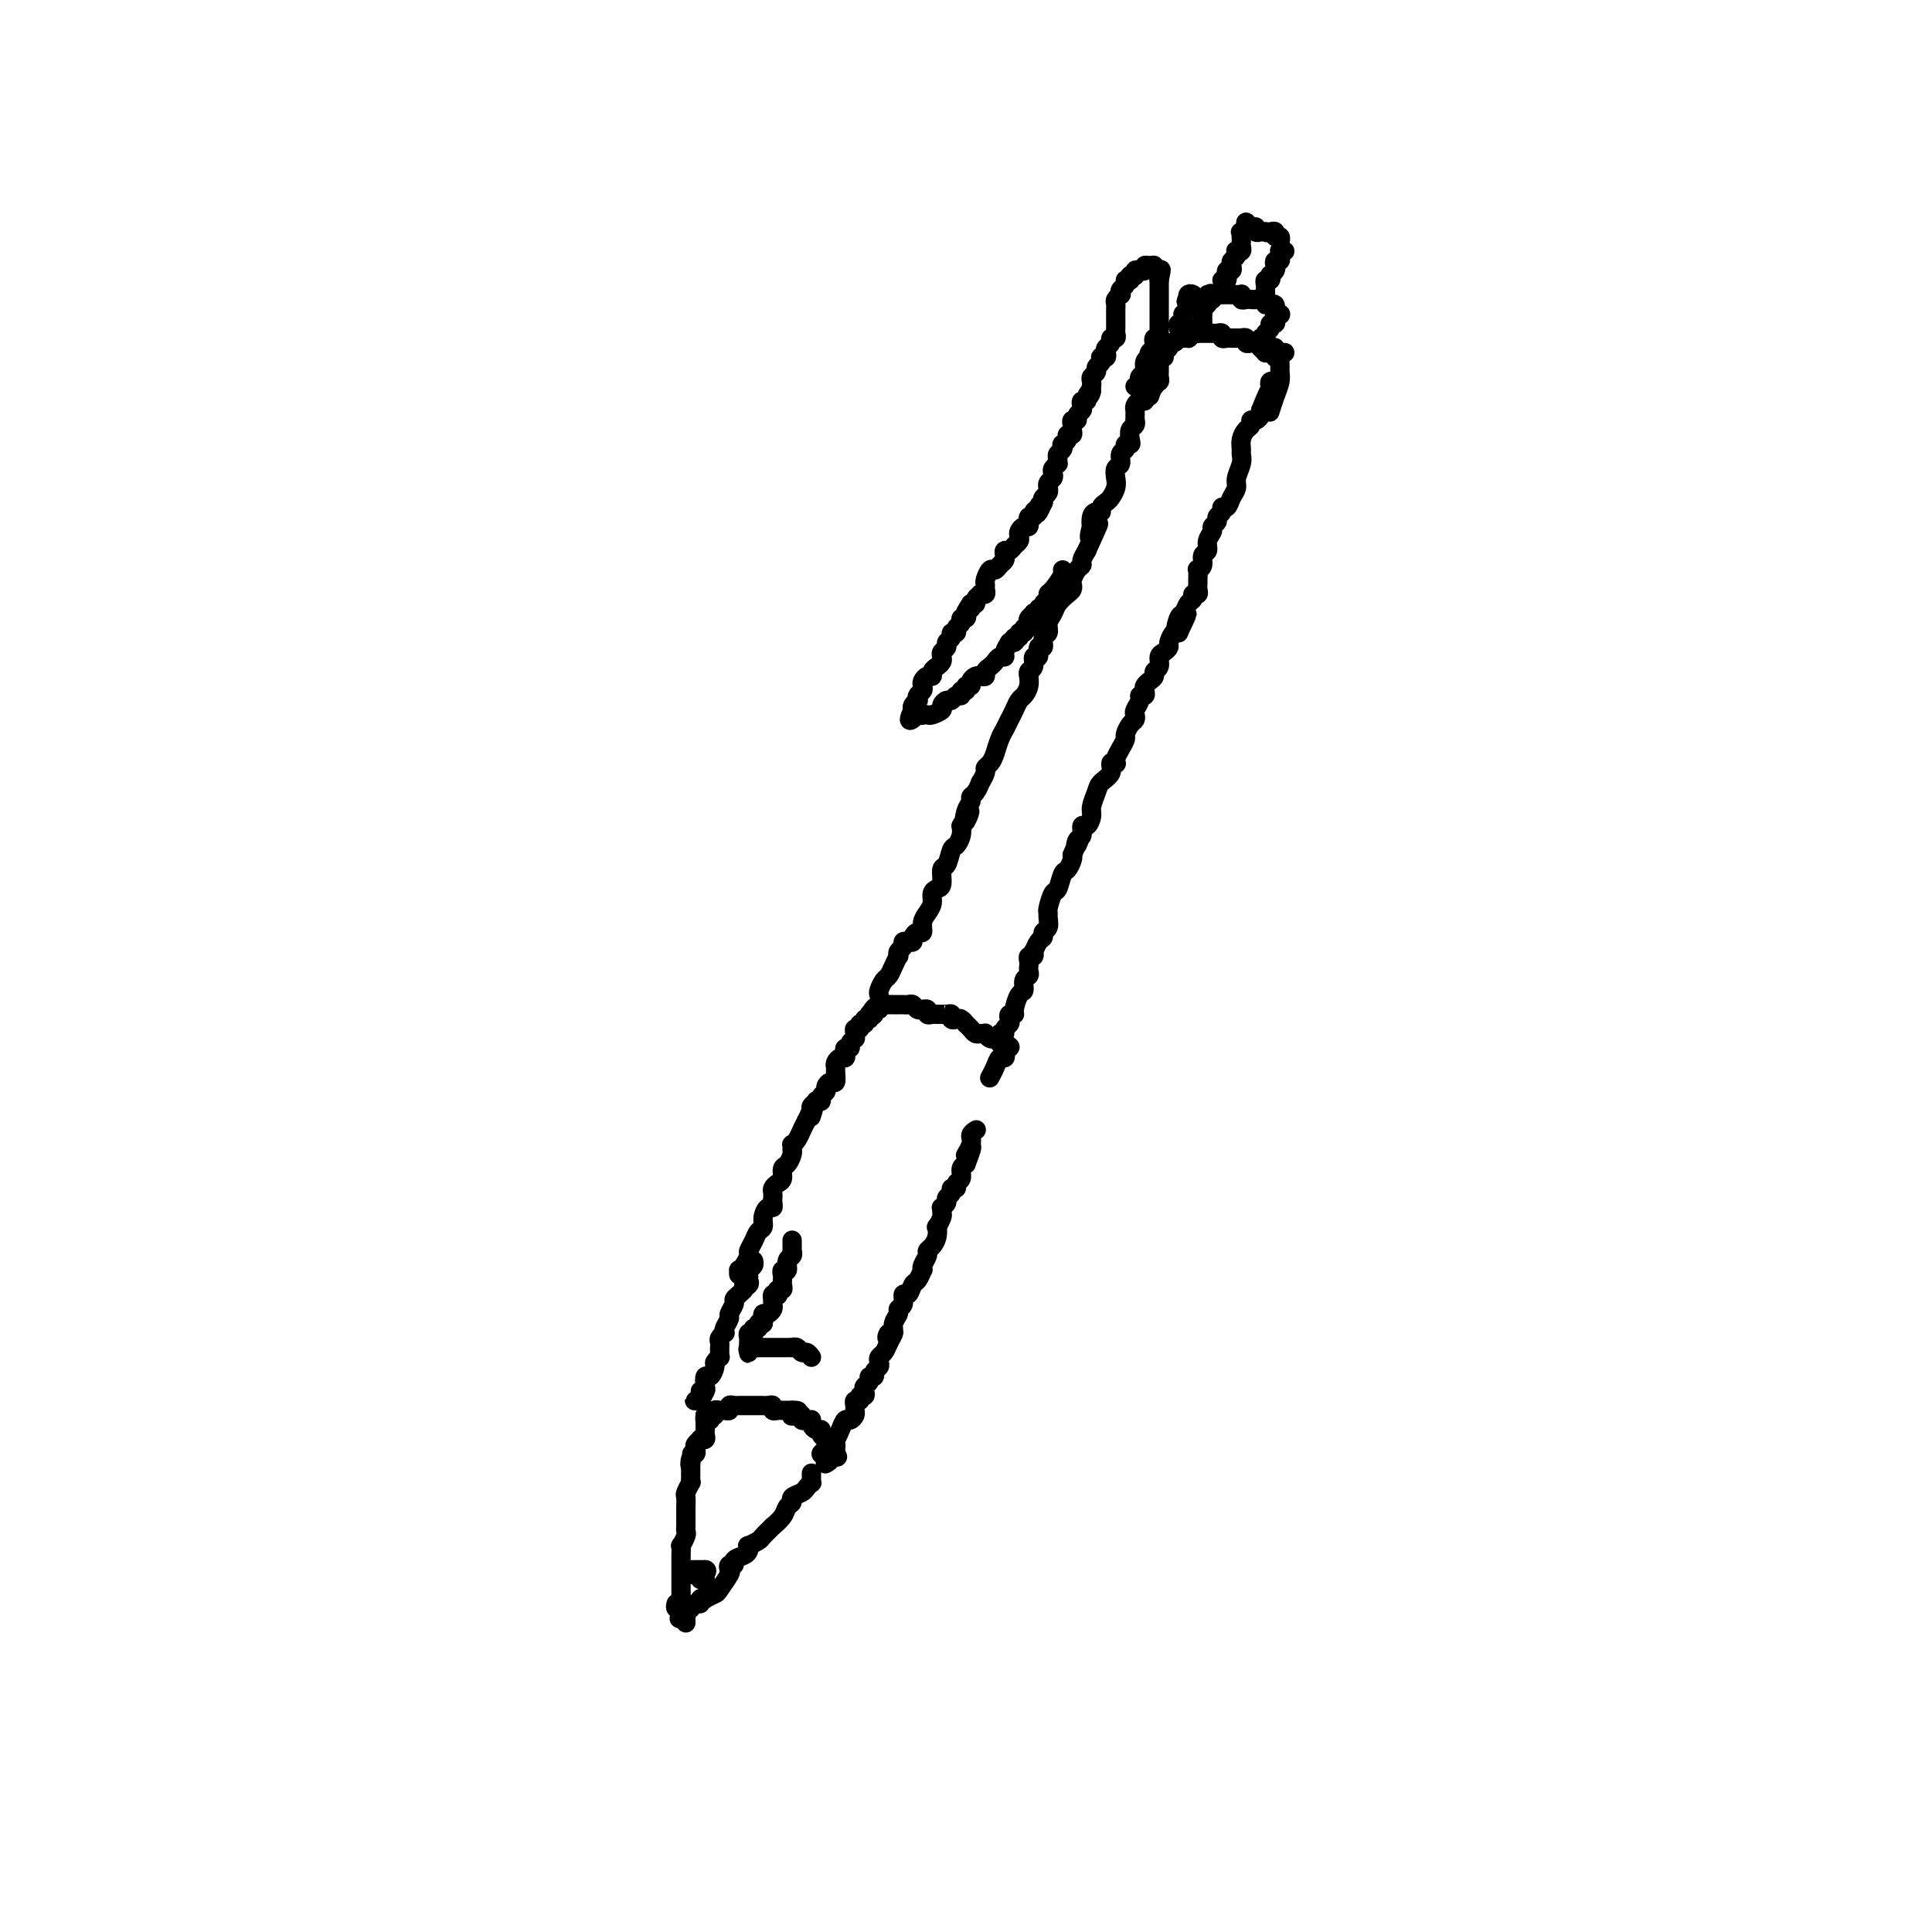 <svg viewBox='0 0 400 400' version='1.1' xmlns='http://www.w3.org/2000/svg' xmlns:xlink='http://www.w3.org/1999/xlink'><g fill='none' stroke='rgb(0,0,0)' stroke-width='4' stroke-linecap='round' stroke-linejoin='round'><path d='M168,305c0.007,0.303 0.014,0.606 0,1c-0.014,0.394 -0.050,0.879 0,1c0.050,0.121 0.186,-0.122 0,0c-0.186,0.122 -0.694,0.609 -1,1c-0.306,0.391 -0.409,0.684 -1,1c-0.591,0.316 -1.669,0.653 -2,1c-0.331,0.347 0.085,0.704 0,1c-0.085,0.296 -0.671,0.531 -1,1c-0.329,0.469 -0.402,1.172 -1,2c-0.598,0.828 -1.723,1.781 -2,2c-0.277,0.219 0.294,-0.296 0,0c-0.294,0.296 -1.451,1.403 -2,2c-0.549,0.597 -0.488,0.685 -1,1c-0.512,0.315 -1.595,0.858 -2,1c-0.405,0.142 -0.132,-0.116 0,0c0.132,0.116 0.123,0.604 0,1c-0.123,0.396 -0.359,0.698 -1,1c-0.641,0.302 -1.686,0.604 -2,1c-0.314,0.396 0.105,0.887 0,1c-0.105,0.113 -0.734,-0.153 -1,0c-0.266,0.153 -0.170,0.724 0,1c0.170,0.276 0.415,0.256 0,1c-0.415,0.744 -1.488,2.251 -2,3c-0.512,0.749 -0.462,0.741 -1,1c-0.538,0.259 -1.664,0.787 -2,1c-0.336,0.213 0.117,0.112 0,0c-0.117,-0.112 -0.805,-0.236 -1,0c-0.195,0.236 0.101,0.833 0,1c-0.101,0.167 -0.600,-0.095 -1,0c-0.400,0.095 -0.700,0.548 -1,1'/><path d='M143,333c-4.094,4.268 -1.829,0.937 -1,0c0.829,-0.937 0.222,0.520 0,1c-0.222,0.480 -0.060,-0.016 0,0c0.060,0.016 0.016,0.543 0,1c-0.016,0.457 -0.005,0.845 0,1c0.005,0.155 0.002,0.078 0,0'/><path d='M140,332c-0.113,0.399 -0.226,0.797 0,1c0.226,0.203 0.793,0.210 1,0c0.207,-0.210 0.056,-0.636 0,-1c-0.056,-0.364 -0.015,-0.665 0,-1c0.015,-0.335 0.004,-0.705 0,-1c-0.004,-0.295 -0.001,-0.515 0,-1c0.001,-0.485 0.001,-1.234 0,-2c-0.001,-0.766 -0.001,-1.548 0,-2c0.001,-0.452 0.004,-0.573 0,-1c-0.004,-0.427 -0.015,-1.161 0,-2c0.015,-0.839 0.057,-1.783 0,-2c-0.057,-0.217 -0.211,0.293 0,0c0.211,-0.293 0.789,-1.388 1,-2c0.211,-0.612 0.057,-0.741 0,-1c-0.057,-0.259 -0.015,-0.648 0,-1c0.015,-0.352 0.004,-0.667 0,-1c-0.004,-0.333 -0.001,-0.685 0,-1c0.001,-0.315 -0.001,-0.594 0,-1c0.001,-0.406 0.004,-0.940 0,-1c-0.004,-0.060 -0.015,0.353 0,0c0.015,-0.353 0.057,-1.471 0,-2c-0.057,-0.529 -0.211,-0.471 0,-1c0.211,-0.529 0.789,-1.647 1,-2c0.211,-0.353 0.057,0.060 0,0c-0.057,-0.060 -0.015,-0.593 0,-1c0.015,-0.407 0.004,-0.686 0,-1c-0.004,-0.314 -0.001,-0.661 0,-1c0.001,-0.339 0.001,-0.669 0,-1'/><path d='M143,303c0.480,-4.438 0.180,-1.034 0,0c-0.180,1.034 -0.240,-0.301 0,-1c0.240,-0.699 0.781,-0.762 1,-1c0.219,-0.238 0.115,-0.651 0,-1c-0.115,-0.349 -0.241,-0.632 0,-1c0.241,-0.368 0.849,-0.820 1,-1c0.151,-0.180 -0.156,-0.090 0,0c0.156,0.090 0.774,0.178 1,0c0.226,-0.178 0.061,-0.622 0,-1c-0.061,-0.378 -0.016,-0.689 0,-1c0.016,-0.311 0.004,-0.622 0,-1c-0.004,-0.378 -0.001,-0.824 0,-1c0.001,-0.176 0.001,-0.083 0,0c-0.001,0.083 -0.001,0.155 0,0c0.001,-0.155 0.003,-0.539 0,-1c-0.003,-0.461 -0.011,-1.000 0,-1c0.011,-0.000 0.041,0.538 0,1c-0.041,0.462 -0.155,0.846 0,1c0.155,0.154 0.577,0.077 1,0'/><path d='M147,294c0.555,-1.635 -0.059,-1.223 0,-1c0.059,0.223 0.790,0.257 1,0c0.210,-0.257 -0.102,-0.805 0,-1c0.102,-0.195 0.619,-0.038 1,0c0.381,0.038 0.627,-0.042 1,0c0.373,0.042 0.873,0.207 1,0c0.127,-0.207 -0.120,-0.788 0,-1c0.120,-0.212 0.606,-0.057 1,0c0.394,0.057 0.697,0.015 1,0c0.303,-0.015 0.606,-0.004 1,0c0.394,0.004 0.879,0.001 1,0c0.121,-0.001 -0.123,-0.000 0,0c0.123,0.000 0.611,-0.001 1,0c0.389,0.001 0.678,0.004 1,0c0.322,-0.004 0.678,-0.015 1,0c0.322,0.015 0.611,0.057 1,0c0.389,-0.057 0.878,-0.211 1,0c0.122,0.211 -0.122,0.789 0,1c0.122,0.211 0.610,0.057 1,0c0.390,-0.057 0.682,-0.015 1,0c0.318,0.015 0.662,0.004 1,0c0.338,-0.004 0.669,-0.002 1,0'/><path d='M164,292c2.586,-0.087 0.552,0.695 0,1c-0.552,0.305 0.378,0.134 1,0c0.622,-0.134 0.937,-0.232 1,0c0.063,0.232 -0.127,0.793 0,1c0.127,0.207 0.569,0.058 1,0c0.431,-0.058 0.850,-0.026 1,0c0.150,0.026 0.030,0.045 0,0c-0.030,-0.045 0.029,-0.153 0,0c-0.029,0.153 -0.147,0.567 0,1c0.147,0.433 0.561,0.886 1,1c0.439,0.114 0.905,-0.109 1,0c0.095,0.109 -0.181,0.550 0,1c0.181,0.450 0.819,0.908 1,1c0.181,0.092 -0.095,-0.183 0,0c0.095,0.183 0.562,0.822 1,1c0.438,0.178 0.849,-0.106 1,0c0.151,0.106 0.043,0.602 0,1c-0.043,0.398 -0.022,0.699 0,1'/><path d='M173,301c1.150,1.348 -0.476,0.218 -1,0c-0.524,-0.218 0.056,0.478 0,1c-0.056,0.522 -0.746,0.871 -1,1c-0.254,0.129 -0.073,0.037 0,0c0.073,-0.037 0.036,-0.018 0,0'/><path d='M171,301c-0.512,0.088 -1.024,0.176 -1,0c0.024,-0.176 0.584,-0.615 1,-1c0.416,-0.385 0.689,-0.715 1,-1c0.311,-0.285 0.662,-0.524 1,-1c0.338,-0.476 0.665,-1.188 1,-2c0.335,-0.812 0.679,-1.723 1,-2c0.321,-0.277 0.621,0.079 1,0c0.379,-0.079 0.838,-0.595 1,-1c0.162,-0.405 0.028,-0.701 0,-1c-0.028,-0.299 0.049,-0.601 0,-1c-0.049,-0.399 -0.223,-0.894 0,-1c0.223,-0.106 0.843,0.179 1,0c0.157,-0.179 -0.150,-0.821 0,-1c0.150,-0.179 0.757,0.106 1,0c0.243,-0.106 0.122,-0.602 0,-1c-0.122,-0.398 -0.244,-0.698 0,-1c0.244,-0.302 0.854,-0.606 1,-1c0.146,-0.394 -0.171,-0.879 0,-1c0.171,-0.121 0.830,0.122 1,0c0.170,-0.122 -0.148,-0.609 0,-1c0.148,-0.391 0.761,-0.685 1,-1c0.239,-0.315 0.105,-0.651 0,-1c-0.105,-0.349 -0.182,-0.709 0,-1c0.182,-0.291 0.623,-0.512 1,-1c0.377,-0.488 0.688,-1.244 1,-2'/><path d='M184,278c2.029,-3.717 0.600,-1.510 0,-1c-0.600,0.510 -0.372,-0.676 0,-1c0.372,-0.324 0.888,0.213 1,0c0.112,-0.213 -0.181,-1.175 0,-2c0.181,-0.825 0.836,-1.511 1,-2c0.164,-0.489 -0.163,-0.779 0,-1c0.163,-0.221 0.817,-0.373 1,-1c0.183,-0.627 -0.105,-1.731 0,-2c0.105,-0.269 0.603,0.296 1,0c0.397,-0.296 0.694,-1.454 1,-2c0.306,-0.546 0.622,-0.479 1,-1c0.378,-0.521 0.819,-1.631 1,-2c0.181,-0.369 0.104,0.004 0,0c-0.104,-0.004 -0.234,-0.385 0,-1c0.234,-0.615 0.834,-1.465 1,-2c0.166,-0.535 -0.100,-0.754 0,-1c0.100,-0.246 0.566,-0.518 1,-1c0.434,-0.482 0.834,-1.176 1,-2c0.166,-0.824 0.097,-1.780 0,-2c-0.097,-0.220 -0.223,0.296 0,0c0.223,-0.296 0.796,-1.403 1,-2c0.204,-0.597 0.040,-0.685 0,-1c-0.040,-0.315 0.046,-0.858 0,-1c-0.046,-0.142 -0.224,0.116 0,0c0.224,-0.116 0.849,-0.604 1,-1c0.151,-0.396 -0.171,-0.698 0,-1c0.171,-0.302 0.834,-0.605 1,-1c0.166,-0.395 -0.167,-0.883 0,-1c0.167,-0.117 0.832,0.137 1,0c0.168,-0.137 -0.161,-0.666 0,-1c0.161,-0.334 0.813,-0.475 1,-1c0.187,-0.525 -0.089,-1.436 0,-2c0.089,-0.564 0.545,-0.782 1,-1'/><path d='M200,241c2.410,-6.084 0.436,-2.793 0,-2c-0.436,0.793 0.667,-0.911 1,-2c0.333,-1.089 -0.103,-1.562 0,-2c0.103,-0.438 0.744,-0.839 1,-1c0.256,-0.161 0.128,-0.080 0,0'/><path d='M145,288c-0.028,0.309 -0.056,0.618 0,1c0.056,0.382 0.196,0.836 0,1c-0.196,0.164 -0.728,0.037 -1,0c-0.272,-0.037 -0.283,0.017 0,0c0.283,-0.017 0.860,-0.104 1,0c0.140,0.104 -0.156,0.397 0,0c0.156,-0.397 0.764,-1.486 1,-2c0.236,-0.514 0.101,-0.452 0,-1c-0.101,-0.548 -0.167,-1.706 0,-2c0.167,-0.294 0.567,0.276 1,0c0.433,-0.276 0.901,-1.397 1,-2c0.099,-0.603 -0.170,-0.686 0,-1c0.170,-0.314 0.778,-0.858 1,-1c0.222,-0.142 0.059,0.117 0,0c-0.059,-0.117 -0.012,-0.610 0,-1c0.012,-0.390 -0.011,-0.678 0,-1c0.011,-0.322 0.054,-0.677 0,-1c-0.054,-0.323 -0.207,-0.616 0,-1c0.207,-0.384 0.772,-0.861 1,-1c0.228,-0.139 0.118,0.061 0,0c-0.118,-0.061 -0.243,-0.384 0,-1c0.243,-0.616 0.853,-1.527 1,-2c0.147,-0.473 -0.168,-0.508 0,-1c0.168,-0.492 0.818,-1.441 1,-2c0.182,-0.559 -0.105,-0.727 0,-1c0.105,-0.273 0.601,-0.649 1,-1c0.399,-0.351 0.699,-0.675 1,-1'/><path d='M154,267c1.331,-3.488 0.160,-1.708 0,-1c-0.160,0.708 0.693,0.345 1,0c0.307,-0.345 0.068,-0.670 0,-1c-0.068,-0.330 0.034,-0.663 0,-1c-0.034,-0.337 -0.205,-0.678 0,-1c0.205,-0.322 0.786,-0.625 1,-1c0.214,-0.375 0.061,-0.821 0,-1c-0.061,-0.179 -0.031,-0.089 0,0'/><path d='M155,263c0.000,0.000 0.000,0.000 0,0c0.000,0.000 0.000,0.000 0,0'/><path d='M154,263c-0.421,-0.145 -0.842,-0.289 -1,0c-0.158,0.289 -0.052,1.013 0,1c0.052,-0.013 0.052,-0.762 0,-1c-0.052,-0.238 -0.154,0.036 0,0c0.154,-0.036 0.566,-0.381 1,-1c0.434,-0.619 0.891,-1.513 1,-2c0.109,-0.487 -0.129,-0.567 0,-1c0.129,-0.433 0.626,-1.220 1,-2c0.374,-0.780 0.626,-1.553 1,-2c0.374,-0.447 0.871,-0.567 1,-1c0.129,-0.433 -0.109,-1.178 0,-2c0.109,-0.822 0.565,-1.722 1,-2c0.435,-0.278 0.849,0.066 1,0c0.151,-0.066 0.040,-0.542 0,-1c-0.040,-0.458 -0.008,-0.896 0,-1c0.008,-0.104 -0.008,0.128 0,0c0.008,-0.128 0.040,-0.616 0,-1c-0.040,-0.384 -0.152,-0.665 0,-1c0.152,-0.335 0.566,-0.723 1,-1c0.434,-0.277 0.887,-0.442 1,-1c0.113,-0.558 -0.113,-1.507 0,-2c0.113,-0.493 0.566,-0.528 1,-1c0.434,-0.472 0.847,-1.380 1,-2c0.153,-0.620 0.044,-0.953 0,-1c-0.044,-0.047 -0.023,0.192 0,0c0.023,-0.192 0.048,-0.814 0,-1c-0.048,-0.186 -0.167,0.063 0,0c0.167,-0.063 0.622,-0.440 1,-1c0.378,-0.560 0.679,-1.303 1,-2c0.321,-0.697 0.660,-1.349 1,-2'/><path d='M167,232c2.233,-4.973 1.315,-1.907 1,-1c-0.315,0.907 -0.028,-0.345 0,-1c0.028,-0.655 -0.204,-0.714 0,-1c0.204,-0.286 0.843,-0.798 1,-1c0.157,-0.202 -0.169,-0.095 0,0c0.169,0.095 0.833,0.179 1,0c0.167,-0.179 -0.162,-0.621 0,-1c0.162,-0.379 0.814,-0.697 1,-1c0.186,-0.303 -0.093,-0.592 0,-1c0.093,-0.408 0.560,-0.935 1,-1c0.440,-0.065 0.853,0.332 1,0c0.147,-0.332 0.029,-1.395 0,-2c-0.029,-0.605 0.031,-0.753 0,-1c-0.031,-0.247 -0.153,-0.592 0,-1c0.153,-0.408 0.581,-0.879 1,-1c0.419,-0.121 0.829,0.109 1,0c0.171,-0.109 0.102,-0.555 0,-1c-0.102,-0.445 -0.238,-0.889 0,-1c0.238,-0.111 0.849,0.111 1,0c0.151,-0.111 -0.157,-0.556 0,-1c0.157,-0.444 0.778,-0.888 1,-1c0.222,-0.112 0.044,0.110 0,0c-0.044,-0.110 0.045,-0.550 0,-1c-0.045,-0.450 -0.223,-0.909 0,-1c0.223,-0.091 0.848,0.187 1,0c0.152,-0.187 -0.170,-0.838 0,-1c0.170,-0.162 0.830,0.167 1,0c0.170,-0.167 -0.150,-0.828 0,-1c0.150,-0.172 0.771,0.146 1,0c0.229,-0.146 0.065,-0.756 0,-1c-0.065,-0.244 -0.033,-0.122 0,0'/><path d='M180,210c2.255,-3.338 1.392,-0.684 1,0c-0.392,0.684 -0.312,-0.601 0,-1c0.312,-0.399 0.857,0.089 1,0c0.143,-0.089 -0.115,-0.756 0,-1c0.115,-0.244 0.604,-0.065 1,0c0.396,0.065 0.697,0.017 1,0c0.303,-0.017 0.606,-0.004 1,0c0.394,0.004 0.879,0.000 1,0c0.121,-0.000 -0.123,0.004 0,0c0.123,-0.004 0.611,-0.015 1,0c0.389,0.015 0.677,0.057 1,0c0.323,-0.057 0.679,-0.212 1,0c0.321,0.212 0.607,0.793 1,1c0.393,0.207 0.893,0.041 1,0c0.107,-0.041 -0.178,0.041 0,0c0.178,-0.041 0.821,-0.207 1,0c0.179,0.207 -0.106,0.786 0,1c0.106,0.214 0.602,0.061 1,0c0.398,-0.061 0.699,-0.031 1,0'/><path d='M194,210c2.389,-0.000 1.362,-0.001 1,0c-0.362,0.001 -0.059,0.004 0,0c0.059,-0.004 -0.125,-0.015 0,0c0.125,0.015 0.558,0.055 1,0c0.442,-0.055 0.893,-0.207 1,0c0.107,0.207 -0.130,0.773 0,1c0.130,0.227 0.626,0.116 1,0c0.374,-0.116 0.625,-0.238 1,0c0.375,0.238 0.874,0.834 1,1c0.126,0.166 -0.120,-0.099 0,0c0.120,0.099 0.606,0.561 1,1c0.394,0.439 0.697,0.853 1,1c0.303,0.147 0.607,0.025 1,0c0.393,-0.025 0.875,0.046 1,0c0.125,-0.046 -0.106,-0.210 0,0c0.106,0.210 0.549,0.792 1,1c0.451,0.208 0.909,0.042 1,0c0.091,-0.042 -0.186,0.041 0,0c0.186,-0.041 0.833,-0.207 1,0c0.167,0.207 -0.147,0.786 0,1c0.147,0.214 0.756,0.061 1,0c0.244,-0.061 0.122,-0.031 0,0'/><path d='M208,216c2.169,1.112 0.593,0.892 0,1c-0.593,0.108 -0.201,0.544 0,1c0.201,0.456 0.211,0.932 0,1c-0.211,0.068 -0.644,-0.270 -1,0c-0.356,0.270 -0.634,1.150 -1,2c-0.366,0.850 -0.819,1.672 -1,2c-0.181,0.328 -0.091,0.164 0,0'/><path d='M207,214c0.452,0.089 0.905,0.178 1,0c0.095,-0.178 -0.167,-0.622 0,-1c0.167,-0.378 0.762,-0.691 1,-1c0.238,-0.309 0.119,-0.615 0,-1c-0.119,-0.385 -0.238,-0.847 0,-1c0.238,-0.153 0.833,0.005 1,0c0.167,-0.005 -0.095,-0.172 0,-1c0.095,-0.828 0.547,-2.316 1,-3c0.453,-0.684 0.906,-0.565 1,-1c0.094,-0.435 -0.171,-1.426 0,-2c0.171,-0.574 0.777,-0.732 1,-1c0.223,-0.268 0.064,-0.645 0,-1c-0.064,-0.355 -0.031,-0.688 0,-1c0.031,-0.312 0.060,-0.604 0,-1c-0.060,-0.396 -0.210,-0.898 0,-1c0.210,-0.102 0.778,0.194 1,0c0.222,-0.194 0.097,-0.878 0,-1c-0.097,-0.122 -0.166,0.319 0,0c0.166,-0.319 0.566,-1.399 1,-2c0.434,-0.601 0.901,-0.725 1,-1c0.099,-0.275 -0.170,-0.701 0,-1c0.170,-0.299 0.781,-0.469 1,-1c0.219,-0.531 0.048,-1.421 0,-2c-0.048,-0.579 0.029,-0.845 0,-1c-0.029,-0.155 -0.163,-0.197 0,-1c0.163,-0.803 0.622,-2.365 1,-3c0.378,-0.635 0.676,-0.341 1,-1c0.324,-0.659 0.674,-2.269 1,-3c0.326,-0.731 0.626,-0.581 1,-1c0.374,-0.419 0.821,-1.405 1,-2c0.179,-0.595 0.089,-0.797 0,-1'/><path d='M222,177c2.564,-6.123 1.474,-2.931 1,-2c-0.474,0.931 -0.333,-0.398 0,-1c0.333,-0.602 0.859,-0.478 1,-1c0.141,-0.522 -0.102,-1.691 0,-2c0.102,-0.309 0.551,0.240 1,0c0.449,-0.240 0.899,-1.271 1,-2c0.101,-0.729 -0.146,-1.155 0,-2c0.146,-0.845 0.684,-2.107 1,-3c0.316,-0.893 0.411,-1.416 1,-2c0.589,-0.584 1.674,-1.231 2,-2c0.326,-0.769 -0.106,-1.662 0,-2c0.106,-0.338 0.750,-0.122 1,0c0.250,0.122 0.105,0.150 0,0c-0.105,-0.150 -0.169,-0.478 0,-1c0.169,-0.522 0.571,-1.239 1,-2c0.429,-0.761 0.886,-1.566 1,-2c0.114,-0.434 -0.114,-0.497 0,-1c0.114,-0.503 0.571,-1.448 1,-2c0.429,-0.552 0.832,-0.712 1,-1c0.168,-0.288 0.101,-0.703 0,-1c-0.101,-0.297 -0.237,-0.475 0,-1c0.237,-0.525 0.847,-1.398 1,-2c0.153,-0.602 -0.153,-0.935 0,-1c0.153,-0.065 0.763,0.137 1,0c0.237,-0.137 0.101,-0.614 0,-1c-0.101,-0.386 -0.167,-0.680 0,-1c0.167,-0.320 0.566,-0.667 1,-1c0.434,-0.333 0.904,-0.652 1,-1c0.096,-0.348 -0.180,-0.723 0,-1c0.180,-0.277 0.818,-0.454 1,-1c0.182,-0.546 -0.092,-1.460 0,-2c0.092,-0.540 0.549,-0.705 1,-1c0.451,-0.295 0.894,-0.718 1,-1c0.106,-0.282 -0.125,-0.422 0,-1c0.125,-0.578 0.607,-1.594 1,-2c0.393,-0.406 0.696,-0.203 1,0'/><path d='M244,131c3.417,-7.230 0.958,-2.304 0,-1c-0.958,1.304 -0.415,-1.014 0,-2c0.415,-0.986 0.704,-0.642 1,-1c0.296,-0.358 0.601,-1.419 1,-2c0.399,-0.581 0.891,-0.681 1,-1c0.109,-0.319 -0.167,-0.858 0,-1c0.167,-0.142 0.777,0.112 1,0c0.223,-0.112 0.059,-0.590 0,-1c-0.059,-0.410 -0.012,-0.753 0,-1c0.012,-0.247 -0.012,-0.399 0,-1c0.012,-0.601 0.060,-1.652 0,-2c-0.060,-0.348 -0.227,0.006 0,0c0.227,-0.006 0.850,-0.373 1,-1c0.150,-0.627 -0.171,-1.516 0,-2c0.171,-0.484 0.834,-0.563 1,-1c0.166,-0.437 -0.167,-1.230 0,-2c0.167,-0.770 0.833,-1.515 1,-2c0.167,-0.485 -0.166,-0.708 0,-1c0.166,-0.292 0.832,-0.651 1,-1c0.168,-0.349 -0.163,-0.688 0,-1c0.163,-0.312 0.818,-0.598 1,-1c0.182,-0.402 -0.110,-0.922 0,-1c0.110,-0.078 0.622,0.285 1,0c0.378,-0.285 0.623,-1.218 1,-2c0.377,-0.782 0.886,-1.413 1,-2c0.114,-0.587 -0.166,-1.130 0,-2c0.166,-0.870 0.779,-2.068 1,-3c0.221,-0.932 0.049,-1.597 0,-2c-0.049,-0.403 0.025,-0.543 0,-1c-0.025,-0.457 -0.147,-1.232 0,-2c0.147,-0.768 0.565,-1.529 1,-2c0.435,-0.471 0.887,-0.651 1,-1c0.113,-0.349 -0.114,-0.867 0,-1c0.114,-0.133 0.569,0.118 1,0c0.431,-0.118 0.837,-0.605 1,-1c0.163,-0.395 0.081,-0.697 0,-1'/><path d='M261,85c2.872,-7.311 1.553,-2.590 1,-1c-0.553,1.590 -0.341,0.048 0,-1c0.341,-1.048 0.810,-1.601 1,-2c0.190,-0.399 0.103,-0.643 0,-1c-0.103,-0.357 -0.220,-0.827 0,-1c0.220,-0.173 0.777,-0.049 1,0c0.223,0.049 0.111,0.025 0,0'/><path d='M182,206c-0.089,-0.215 -0.178,-0.429 0,-1c0.178,-0.571 0.622,-1.497 1,-2c0.378,-0.503 0.689,-0.583 1,-1c0.311,-0.417 0.623,-1.172 1,-2c0.377,-0.828 0.818,-1.728 1,-2c0.182,-0.272 0.104,0.085 0,0c-0.104,-0.085 -0.234,-0.610 0,-1c0.234,-0.390 0.833,-0.643 1,-1c0.167,-0.357 -0.096,-0.818 0,-1c0.096,-0.182 0.552,-0.086 1,0c0.448,0.086 0.890,0.161 1,0c0.110,-0.161 -0.111,-0.557 0,-1c0.111,-0.443 0.556,-0.934 1,-1c0.444,-0.066 0.889,0.291 1,0c0.111,-0.291 -0.111,-1.230 0,-2c0.111,-0.770 0.556,-1.370 1,-2c0.444,-0.630 0.889,-1.290 1,-2c0.111,-0.710 -0.111,-1.469 0,-2c0.111,-0.531 0.555,-0.832 1,-1c0.445,-0.168 0.893,-0.201 1,-1c0.107,-0.799 -0.125,-2.364 0,-3c0.125,-0.636 0.608,-0.345 1,-1c0.392,-0.655 0.693,-2.258 1,-3c0.307,-0.742 0.621,-0.623 1,-1c0.379,-0.377 0.823,-1.251 1,-2c0.177,-0.749 0.089,-1.375 0,-2'/><path d='M199,171c2.873,-5.548 1.557,-1.919 1,-1c-0.557,0.919 -0.355,-0.872 0,-2c0.355,-1.128 0.865,-1.593 1,-2c0.135,-0.407 -0.103,-0.757 0,-1c0.103,-0.243 0.549,-0.380 1,-1c0.451,-0.620 0.908,-1.724 1,-2c0.092,-0.276 -0.183,0.275 0,0c0.183,-0.275 0.822,-1.375 1,-2c0.178,-0.625 -0.106,-0.774 0,-1c0.106,-0.226 0.602,-0.528 1,-1c0.398,-0.472 0.698,-1.113 1,-2c0.302,-0.887 0.606,-2.019 1,-3c0.394,-0.981 0.879,-1.811 1,-2c0.121,-0.189 -0.123,0.262 0,0c0.123,-0.262 0.611,-1.239 1,-2c0.389,-0.761 0.679,-1.308 1,-2c0.321,-0.692 0.675,-1.529 1,-2c0.325,-0.471 0.622,-0.574 1,-1c0.378,-0.426 0.837,-1.173 1,-2c0.163,-0.827 0.028,-1.732 0,-2c-0.028,-0.268 0.049,0.102 0,0c-0.049,-0.102 -0.224,-0.676 0,-1c0.224,-0.324 0.849,-0.396 1,-1c0.151,-0.604 -0.171,-1.738 0,-2c0.171,-0.262 0.834,0.348 1,0c0.166,-0.348 -0.167,-1.654 0,-2c0.167,-0.346 0.833,0.269 1,0c0.167,-0.269 -0.163,-1.423 0,-2c0.163,-0.577 0.821,-0.578 1,-1c0.179,-0.422 -0.120,-1.265 0,-2c0.120,-0.735 0.659,-1.363 1,-2c0.341,-0.637 0.483,-1.283 1,-2c0.517,-0.717 1.409,-1.505 2,-2c0.591,-0.495 0.880,-0.696 1,-1c0.120,-0.304 0.070,-0.711 0,-1c-0.070,-0.289 -0.160,-0.462 0,-1c0.160,-0.538 0.569,-1.443 1,-2c0.431,-0.557 0.885,-0.765 1,-1c0.115,-0.235 -0.110,-0.496 0,-1c0.110,-0.504 0.555,-1.252 1,-2'/><path d='M225,114c4.250,-9.369 1.873,-4.290 1,-3c-0.873,1.290 -0.244,-1.209 0,-2c0.244,-0.791 0.103,0.125 0,0c-0.103,-0.125 -0.168,-1.291 0,-2c0.168,-0.709 0.570,-0.963 1,-1c0.430,-0.037 0.890,0.142 1,0c0.110,-0.142 -0.128,-0.604 0,-1c0.128,-0.396 0.622,-0.726 1,-1c0.378,-0.274 0.641,-0.492 1,-1c0.359,-0.508 0.813,-1.306 1,-2c0.187,-0.694 0.107,-1.285 0,-2c-0.107,-0.715 -0.240,-1.554 0,-2c0.240,-0.446 0.853,-0.497 1,-1c0.147,-0.503 -0.170,-1.457 0,-2c0.170,-0.543 0.829,-0.674 1,-1c0.171,-0.326 -0.147,-0.846 0,-1c0.147,-0.154 0.757,0.060 1,0c0.243,-0.060 0.118,-0.394 0,-1c-0.118,-0.606 -0.228,-1.486 0,-2c0.228,-0.514 0.793,-0.663 1,-1c0.207,-0.337 0.055,-0.864 0,-1c-0.055,-0.136 -0.012,0.117 0,0c0.012,-0.117 -0.007,-0.605 0,-1c0.007,-0.395 0.040,-0.698 0,-1c-0.040,-0.302 -0.151,-0.603 0,-1c0.151,-0.397 0.566,-0.890 1,-1c0.434,-0.110 0.886,0.163 1,0c0.114,-0.163 -0.110,-0.761 0,-1c0.110,-0.239 0.555,-0.120 1,0'/><path d='M238,82c2.027,-5.112 0.595,-1.892 0,-1c-0.595,0.892 -0.352,-0.545 0,-1c0.352,-0.455 0.812,0.071 1,0c0.188,-0.071 0.103,-0.740 0,-1c-0.103,-0.260 -0.224,-0.111 0,0c0.224,0.111 0.792,0.185 1,0c0.208,-0.185 0.055,-0.628 0,-1c-0.055,-0.372 -0.011,-0.673 0,-1c0.011,-0.327 -0.012,-0.679 0,-1c0.012,-0.321 0.060,-0.611 0,-1c-0.060,-0.389 -0.227,-0.879 0,-1c0.227,-0.121 0.848,0.126 1,0c0.152,-0.126 -0.166,-0.626 0,-1c0.166,-0.374 0.814,-0.622 1,-1c0.186,-0.378 -0.091,-0.886 0,-1c0.091,-0.114 0.550,0.165 1,0c0.450,-0.165 0.890,-0.775 1,-1c0.110,-0.225 -0.112,-0.064 0,0c0.112,0.064 0.556,0.032 1,0'/><path d='M245,70c1.266,-1.796 0.931,-0.285 1,0c0.069,0.285 0.543,-0.656 1,-1c0.457,-0.344 0.896,-0.092 1,0c0.104,0.092 -0.127,0.025 0,0c0.127,-0.025 0.612,-0.008 1,0c0.388,0.008 0.677,0.006 1,0c0.323,-0.006 0.678,-0.016 1,0c0.322,0.016 0.611,0.057 1,0c0.389,-0.057 0.877,-0.211 1,0c0.123,0.211 -0.121,0.789 0,1c0.121,0.211 0.607,0.057 1,0c0.393,-0.057 0.693,-0.015 1,0c0.307,0.015 0.622,0.003 1,0c0.378,-0.003 0.818,0.003 1,0c0.182,-0.003 0.104,-0.015 0,0c-0.104,0.015 -0.235,0.056 0,0c0.235,-0.056 0.836,-0.208 1,0c0.164,0.208 -0.110,0.778 0,1c0.110,0.222 0.603,0.098 1,0c0.397,-0.098 0.698,-0.170 1,0c0.302,0.170 0.607,0.582 1,1c0.393,0.418 0.875,0.843 1,1c0.125,0.157 -0.107,0.045 0,0c0.107,-0.045 0.554,-0.022 1,0'/><path d='M263,73c2.967,0.464 1.383,0.124 1,0c-0.383,-0.124 0.435,-0.033 1,0c0.565,0.033 0.876,0.010 1,0c0.124,-0.010 0.062,-0.005 0,0'/><path d='M263,72c0.415,-0.084 0.829,-0.168 1,0c0.171,0.168 0.098,0.588 0,1c-0.098,0.412 -0.223,0.817 0,1c0.223,0.183 0.792,0.145 1,0c0.208,-0.145 0.053,-0.399 0,0c-0.053,0.399 -0.004,1.449 0,2c0.004,0.551 -0.038,0.604 0,1c0.038,0.396 0.154,1.137 0,2c-0.154,0.863 -0.580,1.848 -1,3c-0.420,1.152 -0.834,2.472 -1,3c-0.166,0.528 -0.083,0.264 0,0'/><path d='M261,71c-0.114,-0.424 -0.228,-0.849 0,-1c0.228,-0.151 0.797,-0.029 1,0c0.203,0.029 0.039,-0.035 0,0c-0.039,0.035 0.046,0.168 0,0c-0.046,-0.168 -0.222,-0.636 0,-1c0.222,-0.364 0.843,-0.623 1,-1c0.157,-0.377 -0.151,-0.872 0,-1c0.151,-0.128 0.759,0.110 1,0c0.241,-0.110 0.114,-0.568 0,-1c-0.114,-0.432 -0.216,-0.837 0,-1c0.216,-0.163 0.751,-0.082 1,0c0.249,0.082 0.214,0.166 0,0c-0.214,-0.166 -0.607,-0.583 -1,-1'/><path d='M264,64c0.302,-1.305 -0.444,-1.068 -1,-1c-0.556,0.068 -0.923,-0.034 -1,0c-0.077,0.034 0.134,0.205 0,0c-0.134,-0.205 -0.614,-0.786 -1,-1c-0.386,-0.214 -0.678,-0.061 -1,0c-0.322,0.061 -0.674,0.030 -1,0c-0.326,-0.030 -0.626,-0.061 -1,0c-0.374,0.061 -0.821,0.212 -1,0c-0.179,-0.212 -0.089,-0.789 0,-1c0.089,-0.211 0.178,-0.057 0,0c-0.178,0.057 -0.621,0.015 -1,0c-0.379,-0.015 -0.693,-0.004 -1,0c-0.307,0.004 -0.608,0.001 -1,0c-0.392,-0.001 -0.875,-0.000 -1,0c-0.125,0.000 0.107,0.000 0,0c-0.107,-0.000 -0.554,-0.000 -1,0'/><path d='M252,61c-2.099,-0.468 -1.346,-0.136 -1,0c0.346,0.136 0.285,0.078 0,0c-0.285,-0.078 -0.794,-0.175 -1,0c-0.206,0.175 -0.108,0.620 0,1c0.108,0.380 0.225,0.693 0,1c-0.225,0.307 -0.792,0.608 -1,1c-0.208,0.392 -0.056,0.876 0,1c0.056,0.124 0.015,-0.111 0,0c-0.015,0.111 -0.004,0.568 0,1c0.004,0.432 0.001,0.838 0,1c-0.001,0.162 -0.001,0.081 0,0'/><path d='M262,61c0.002,-0.444 0.004,-0.888 0,-1c-0.004,-0.112 -0.015,0.110 0,0c0.015,-0.110 0.056,-0.550 0,-1c-0.056,-0.450 -0.207,-0.908 0,-1c0.207,-0.092 0.774,0.183 1,0c0.226,-0.183 0.112,-0.824 0,-1c-0.112,-0.176 -0.222,0.111 0,0c0.222,-0.111 0.778,-0.621 1,-1c0.222,-0.379 0.112,-0.627 0,-1c-0.112,-0.373 -0.227,-0.870 0,-1c0.227,-0.130 0.796,0.109 1,0c0.204,-0.109 0.044,-0.565 0,-1c-0.044,-0.435 0.026,-0.848 0,-1c-0.026,-0.152 -0.150,-0.043 0,0c0.150,0.043 0.575,0.022 1,0'/><path d='M253,58c0.425,0.122 0.850,0.244 1,0c0.150,-0.244 0.026,-0.853 0,-1c-0.026,-0.147 0.044,0.168 0,0c-0.044,-0.168 -0.204,-0.818 0,-1c0.204,-0.182 0.773,0.105 1,0c0.227,-0.105 0.112,-0.603 0,-1c-0.112,-0.397 -0.222,-0.694 0,-1c0.222,-0.306 0.778,-0.621 1,-1c0.222,-0.379 0.112,-0.823 0,-1c-0.112,-0.177 -0.226,-0.089 0,0c0.226,0.089 0.793,0.178 1,0c0.207,-0.178 0.056,-0.625 0,-1c-0.056,-0.375 -0.016,-0.679 0,-1c0.016,-0.321 0.008,-0.661 0,-1'/><path d='M257,49c0.635,-1.616 0.222,-1.156 0,-1c-0.222,0.156 -0.253,0.007 0,0c0.253,-0.007 0.790,0.127 1,0c0.210,-0.127 0.094,-0.513 0,-1c-0.094,-0.487 -0.166,-1.073 0,-1c0.166,0.073 0.569,0.804 1,1c0.431,0.196 0.889,-0.143 1,0c0.111,0.143 -0.124,0.769 0,1c0.124,0.231 0.607,0.066 1,0c0.393,-0.066 0.697,-0.033 1,0'/><path d='M262,48c0.630,0.311 0.206,0.087 0,0c-0.206,-0.087 -0.195,-0.038 0,0c0.195,0.038 0.574,0.067 1,0c0.426,-0.067 0.899,-0.228 1,0c0.101,0.228 -0.169,0.845 0,1c0.169,0.155 0.776,-0.150 1,0c0.224,0.150 0.064,0.757 0,1c-0.064,0.243 -0.032,0.121 0,0'/><path d='M251,61c0.091,0.423 0.183,0.846 0,1c-0.183,0.154 -0.640,0.038 -1,0c-0.360,-0.038 -0.622,0.003 -1,0c-0.378,-0.003 -0.872,-0.051 -1,0c-0.128,0.051 0.110,0.199 0,0c-0.110,-0.199 -0.568,-0.746 -1,-1c-0.432,-0.254 -0.838,-0.215 -1,0c-0.162,0.215 -0.081,0.608 0,1'/><path d='M246,62c-0.790,0.338 -0.264,0.682 0,1c0.264,0.318 0.268,0.611 0,1c-0.268,0.389 -0.808,0.874 -1,1c-0.192,0.126 -0.037,-0.106 0,0c0.037,0.106 -0.042,0.551 0,1c0.042,0.449 0.207,0.904 0,1c-0.207,0.096 -0.787,-0.166 -1,0c-0.213,0.166 -0.061,0.762 0,1c0.061,0.238 0.030,0.119 0,0'/><path d='M235,80c0.425,0.120 0.850,0.240 1,0c0.150,-0.240 0.025,-0.841 0,-1c-0.025,-0.159 0.050,0.125 0,0c-0.050,-0.125 -0.223,-0.660 0,-1c0.223,-0.340 0.843,-0.486 1,-1c0.157,-0.514 -0.151,-1.394 0,-2c0.151,-0.606 0.759,-0.936 1,-1c0.241,-0.064 0.116,0.137 0,0c-0.116,-0.137 -0.224,-0.611 0,-1c0.224,-0.389 0.778,-0.692 1,-1c0.222,-0.308 0.112,-0.623 0,-1c-0.112,-0.377 -0.226,-0.818 0,-1c0.226,-0.182 0.793,-0.104 1,0c0.207,0.104 0.056,0.235 0,0c-0.056,-0.235 -0.015,-0.837 0,-1c0.015,-0.163 0.004,0.111 0,0c-0.004,-0.111 -0.001,-0.607 0,-1c0.001,-0.393 0.000,-0.683 0,-1c-0.000,-0.317 -0.000,-0.662 0,-1c0.000,-0.338 0.000,-0.669 0,-1c-0.000,-0.331 -0.000,-0.662 0,-1c0.000,-0.338 0.000,-0.682 0,-1c-0.000,-0.318 -0.000,-0.610 0,-1c0.000,-0.390 0.000,-0.878 0,-1c-0.000,-0.122 -0.000,0.122 0,0c0.000,-0.122 0.000,-0.610 0,-1c-0.000,-0.390 -0.000,-0.683 0,-1c0.000,-0.317 0.000,-0.659 0,-1'/><path d='M240,58c0.772,-3.646 0.203,-1.760 0,-1c-0.203,0.760 -0.040,0.396 0,0c0.040,-0.396 -0.045,-0.824 0,-1c0.045,-0.176 0.218,-0.101 0,0c-0.218,0.101 -0.828,0.227 -1,0c-0.172,-0.227 0.095,-0.807 0,-1c-0.095,-0.193 -0.551,-0.000 -1,0c-0.449,0.000 -0.891,-0.192 -1,0c-0.109,0.192 0.114,0.769 0,1c-0.114,0.231 -0.565,0.115 -1,0c-0.435,-0.115 -0.852,-0.228 -1,0c-0.148,0.228 -0.026,0.796 0,1c0.026,0.204 -0.045,0.044 0,0c0.045,-0.044 0.204,0.027 0,0c-0.204,-0.027 -0.773,-0.150 -1,0c-0.227,0.150 -0.114,0.575 0,1'/><path d='M234,58c-1.016,0.415 -1.056,-0.047 -1,0c0.056,0.047 0.207,0.604 0,1c-0.207,0.396 -0.774,0.631 -1,1c-0.226,0.369 -0.113,0.872 0,1c0.113,0.128 0.226,-0.120 0,0c-0.226,0.120 -0.793,0.606 -1,1c-0.207,0.394 -0.056,0.696 0,1c0.056,0.304 0.015,0.610 0,1c-0.015,0.390 -0.004,0.864 0,1c0.004,0.136 0.002,-0.065 0,0c-0.002,0.065 -0.005,0.395 0,1c0.005,0.605 0.016,1.486 0,2c-0.016,0.514 -0.061,0.663 0,1c0.061,0.337 0.226,0.864 0,1c-0.226,0.136 -0.844,-0.117 -1,0c-0.156,0.117 0.151,0.606 0,1c-0.151,0.394 -0.759,0.693 -1,1c-0.241,0.307 -0.116,0.621 0,1c0.116,0.379 0.223,0.822 0,1c-0.223,0.178 -0.777,0.089 -1,0c-0.223,-0.089 -0.116,-0.179 0,0c0.116,0.179 0.241,0.625 0,1c-0.241,0.375 -0.849,0.678 -1,1c-0.151,0.322 0.155,0.664 0,1c-0.155,0.336 -0.773,0.667 -1,1c-0.227,0.333 -0.065,0.666 0,1c0.065,0.334 0.032,0.667 0,1'/><path d='M226,80c-1.173,3.586 -0.104,1.552 0,1c0.104,-0.552 -0.756,0.377 -1,1c-0.244,0.623 0.127,0.940 0,1c-0.127,0.060 -0.751,-0.138 -1,0c-0.249,0.138 -0.123,0.610 0,1c0.123,0.390 0.243,0.696 0,1c-0.243,0.304 -0.850,0.606 -1,1c-0.150,0.394 0.157,0.880 0,1c-0.157,0.120 -0.778,-0.126 -1,0c-0.222,0.126 -0.044,0.625 0,1c0.044,0.375 -0.044,0.626 0,1c0.044,0.374 0.222,0.870 0,1c-0.222,0.130 -0.843,-0.106 -1,0c-0.157,0.106 0.150,0.553 0,1c-0.150,0.447 -0.758,0.893 -1,1c-0.242,0.107 -0.118,-0.125 0,0c0.118,0.125 0.229,0.607 0,1c-0.229,0.393 -0.797,0.697 -1,1c-0.203,0.303 -0.041,0.606 0,1c0.041,0.394 -0.041,0.879 0,1c0.041,0.121 0.203,-0.123 0,0c-0.203,0.123 -0.772,0.611 -1,1c-0.228,0.389 -0.114,0.678 0,1c0.114,0.322 0.228,0.678 0,1c-0.228,0.322 -0.797,0.611 -1,1c-0.203,0.389 -0.041,0.878 0,1c0.041,0.122 -0.041,-0.122 0,0c0.041,0.122 0.203,0.610 0,1c-0.203,0.390 -0.772,0.683 -1,1c-0.228,0.317 -0.114,0.659 0,1'/><path d='M216,104c-1.791,3.951 -1.268,1.828 -1,1c0.268,-0.828 0.282,-0.361 0,0c-0.282,0.361 -0.860,0.618 -1,1c-0.140,0.382 0.159,0.891 0,1c-0.159,0.109 -0.778,-0.182 -1,0c-0.222,0.182 -0.049,0.836 0,1c0.049,0.164 -0.026,-0.163 0,0c0.026,0.163 0.151,0.817 0,1c-0.151,0.183 -0.579,-0.106 -1,0c-0.421,0.106 -0.833,0.607 -1,1c-0.167,0.393 -0.087,0.679 0,1c0.087,0.321 0.181,0.677 0,1c-0.181,0.323 -0.636,0.611 -1,1c-0.364,0.389 -0.636,0.877 -1,1c-0.364,0.123 -0.818,-0.121 -1,0c-0.182,0.121 -0.090,0.605 0,1c0.090,0.395 0.178,0.701 0,1c-0.178,0.299 -0.622,0.591 -1,1c-0.378,0.409 -0.690,0.935 -1,1c-0.310,0.065 -0.618,-0.333 -1,0c-0.382,0.333 -0.839,1.396 -1,2c-0.161,0.604 -0.028,0.750 0,1c0.028,0.250 -0.049,0.606 0,1c0.049,0.394 0.224,0.827 0,1c-0.224,0.173 -0.847,0.085 -1,0c-0.153,-0.085 0.165,-0.167 0,0c-0.165,0.167 -0.814,0.583 -1,1c-0.186,0.417 0.090,0.833 0,1c-0.090,0.167 -0.545,0.083 -1,0'/><path d='M201,125c-2.261,3.410 -0.414,1.435 0,1c0.414,-0.435 -0.606,0.671 -1,1c-0.394,0.329 -0.162,-0.119 0,0c0.162,0.119 0.255,0.807 0,1c-0.255,0.193 -0.857,-0.107 -1,0c-0.143,0.107 0.173,0.620 0,1c-0.173,0.380 -0.835,0.627 -1,1c-0.165,0.373 0.167,0.874 0,1c-0.167,0.126 -0.833,-0.121 -1,0c-0.167,0.121 0.165,0.610 0,1c-0.165,0.390 -0.828,0.682 -1,1c-0.172,0.318 0.147,0.663 0,1c-0.147,0.337 -0.761,0.667 -1,1c-0.239,0.333 -0.102,0.667 0,1c0.102,0.333 0.168,0.663 0,1c-0.168,0.337 -0.571,0.682 -1,1c-0.429,0.318 -0.886,0.610 -1,1c-0.114,0.390 0.114,0.878 0,1c-0.114,0.122 -0.570,-0.122 -1,0c-0.430,0.122 -0.833,0.611 -1,1c-0.167,0.389 -0.096,0.678 0,1c0.096,0.322 0.218,0.678 0,1c-0.218,0.322 -0.777,0.611 -1,1c-0.223,0.389 -0.111,0.877 0,1c0.111,0.123 0.222,-0.121 0,0c-0.222,0.121 -0.778,0.606 -1,1c-0.222,0.394 -0.111,0.697 0,1'/><path d='M189,147c-1.694,3.630 0.069,1.706 1,1c0.931,-0.706 1.028,-0.192 1,0c-0.028,0.192 -0.180,0.063 0,0c0.180,-0.063 0.692,-0.059 1,0c0.308,0.059 0.411,0.175 1,0c0.589,-0.175 1.663,-0.639 2,-1c0.337,-0.361 -0.063,-0.617 0,-1c0.063,-0.383 0.590,-0.891 1,-1c0.410,-0.109 0.702,0.182 1,0c0.298,-0.182 0.601,-0.837 1,-1c0.399,-0.163 0.896,0.167 1,0c0.104,-0.167 -0.183,-0.832 0,-1c0.183,-0.168 0.837,0.162 1,0c0.163,-0.162 -0.164,-0.814 0,-1c0.164,-0.186 0.818,0.095 1,0c0.182,-0.095 -0.110,-0.564 0,-1c0.110,-0.436 0.621,-0.838 1,-1c0.379,-0.162 0.626,-0.085 1,0c0.374,0.085 0.873,0.176 1,0c0.127,-0.176 -0.120,-0.621 0,-1c0.120,-0.379 0.606,-0.692 1,-1c0.394,-0.308 0.697,-0.610 1,-1c0.303,-0.390 0.607,-0.867 1,-1c0.393,-0.133 0.875,0.080 1,0c0.125,-0.080 -0.107,-0.451 0,-1c0.107,-0.549 0.554,-1.274 1,-2'/><path d='M209,133c2.410,-2.100 1.434,-0.352 1,0c-0.434,0.352 -0.328,-0.694 0,-1c0.328,-0.306 0.876,0.129 1,0c0.124,-0.129 -0.177,-0.822 0,-1c0.177,-0.178 0.831,0.160 1,0c0.169,-0.160 -0.147,-0.817 0,-1c0.147,-0.183 0.756,0.108 1,0c0.244,-0.108 0.122,-0.616 0,-1c-0.122,-0.384 -0.244,-0.643 0,-1c0.244,-0.357 0.854,-0.813 1,-1c0.146,-0.187 -0.172,-0.106 0,0c0.172,0.106 0.835,0.236 1,0c0.165,-0.236 -0.166,-0.837 0,-1c0.166,-0.163 0.831,0.113 1,0c0.169,-0.113 -0.157,-0.615 0,-1c0.157,-0.385 0.799,-0.653 1,-1c0.201,-0.347 -0.037,-0.773 0,-1c0.037,-0.227 0.350,-0.257 1,-1c0.650,-0.743 1.636,-2.200 2,-3c0.364,-0.800 0.104,-0.943 0,-1c-0.104,-0.057 -0.052,-0.029 0,0'/><path d='M145,327c0.091,-0.422 0.182,-0.844 0,-1c-0.182,-0.156 -0.637,-0.046 -1,0c-0.363,0.046 -0.634,0.026 -1,0c-0.366,-0.026 -0.827,-0.060 -1,0c-0.173,0.060 -0.057,0.212 0,0c0.057,-0.212 0.057,-0.789 0,-1c-0.057,-0.211 -0.170,-0.057 0,0c0.170,0.057 0.623,0.015 1,0c0.377,-0.015 0.678,-0.004 1,0c0.322,0.004 0.663,0.001 1,0c0.337,-0.001 0.668,-0.001 1,0'/><path d='M146,325c0.619,0.012 0.167,0.542 0,1c-0.167,0.458 -0.048,0.845 0,1c0.048,0.155 0.024,0.077 0,0'/><path d='M168,281c-0.331,-0.453 -0.662,-0.906 -1,-1c-0.338,-0.094 -0.682,0.171 -1,0c-0.318,-0.171 -0.610,-0.778 -1,-1c-0.390,-0.222 -0.878,-0.060 -1,0c-0.122,0.060 0.121,0.016 0,0c-0.121,-0.016 -0.606,-0.004 -1,0c-0.394,0.004 -0.697,0.001 -1,0c-0.303,-0.001 -0.606,-0.000 -1,0c-0.394,0.000 -0.879,0.000 -1,0c-0.121,-0.000 0.122,-0.000 0,0c-0.122,0.000 -0.610,0.000 -1,0c-0.390,-0.000 -0.683,-0.000 -1,0c-0.317,0.000 -0.659,0.000 -1,0'/><path d='M157,279c-1.868,-0.294 -1.036,-0.030 -1,0c0.036,0.030 -0.722,-0.173 -1,0c-0.278,0.173 -0.074,0.723 0,1c0.074,0.277 0.020,0.282 0,0c-0.020,-0.282 -0.006,-0.850 0,-1c0.006,-0.150 0.005,0.117 0,0c-0.005,-0.117 -0.015,-0.619 0,-1c0.015,-0.381 0.056,-0.642 0,-1c-0.056,-0.358 -0.207,-0.813 0,-1c0.207,-0.187 0.773,-0.106 1,0c0.227,0.106 0.116,0.238 0,0c-0.116,-0.238 -0.237,-0.847 0,-1c0.237,-0.153 0.833,0.151 1,0c0.167,-0.151 -0.095,-0.757 0,-1c0.095,-0.243 0.548,-0.121 1,0'/><path d='M158,274c0.167,-0.936 0.083,-0.775 0,-1c-0.083,-0.225 -0.166,-0.835 0,-1c0.166,-0.165 0.581,0.114 1,0c0.419,-0.114 0.843,-0.623 1,-1c0.157,-0.377 0.046,-0.623 0,-1c-0.046,-0.377 -0.026,-0.885 0,-1c0.026,-0.115 0.059,0.161 0,0c-0.059,-0.161 -0.208,-0.760 0,-1c0.208,-0.240 0.774,-0.120 1,0c0.226,0.120 0.113,0.239 0,0c-0.113,-0.239 -0.226,-0.837 0,-1c0.226,-0.163 0.792,0.110 1,0c0.208,-0.110 0.060,-0.602 0,-1c-0.060,-0.398 -0.031,-0.702 0,-1c0.031,-0.298 0.065,-0.590 0,-1c-0.065,-0.410 -0.228,-0.937 0,-1c0.228,-0.063 0.846,0.339 1,0c0.154,-0.339 -0.155,-1.419 0,-2c0.155,-0.581 0.774,-0.664 1,-1c0.226,-0.336 0.061,-0.925 0,-1c-0.061,-0.075 -0.016,0.364 0,0c0.016,-0.364 0.005,-1.533 0,-2c-0.005,-0.467 -0.002,-0.234 0,0'/></g>
</svg>